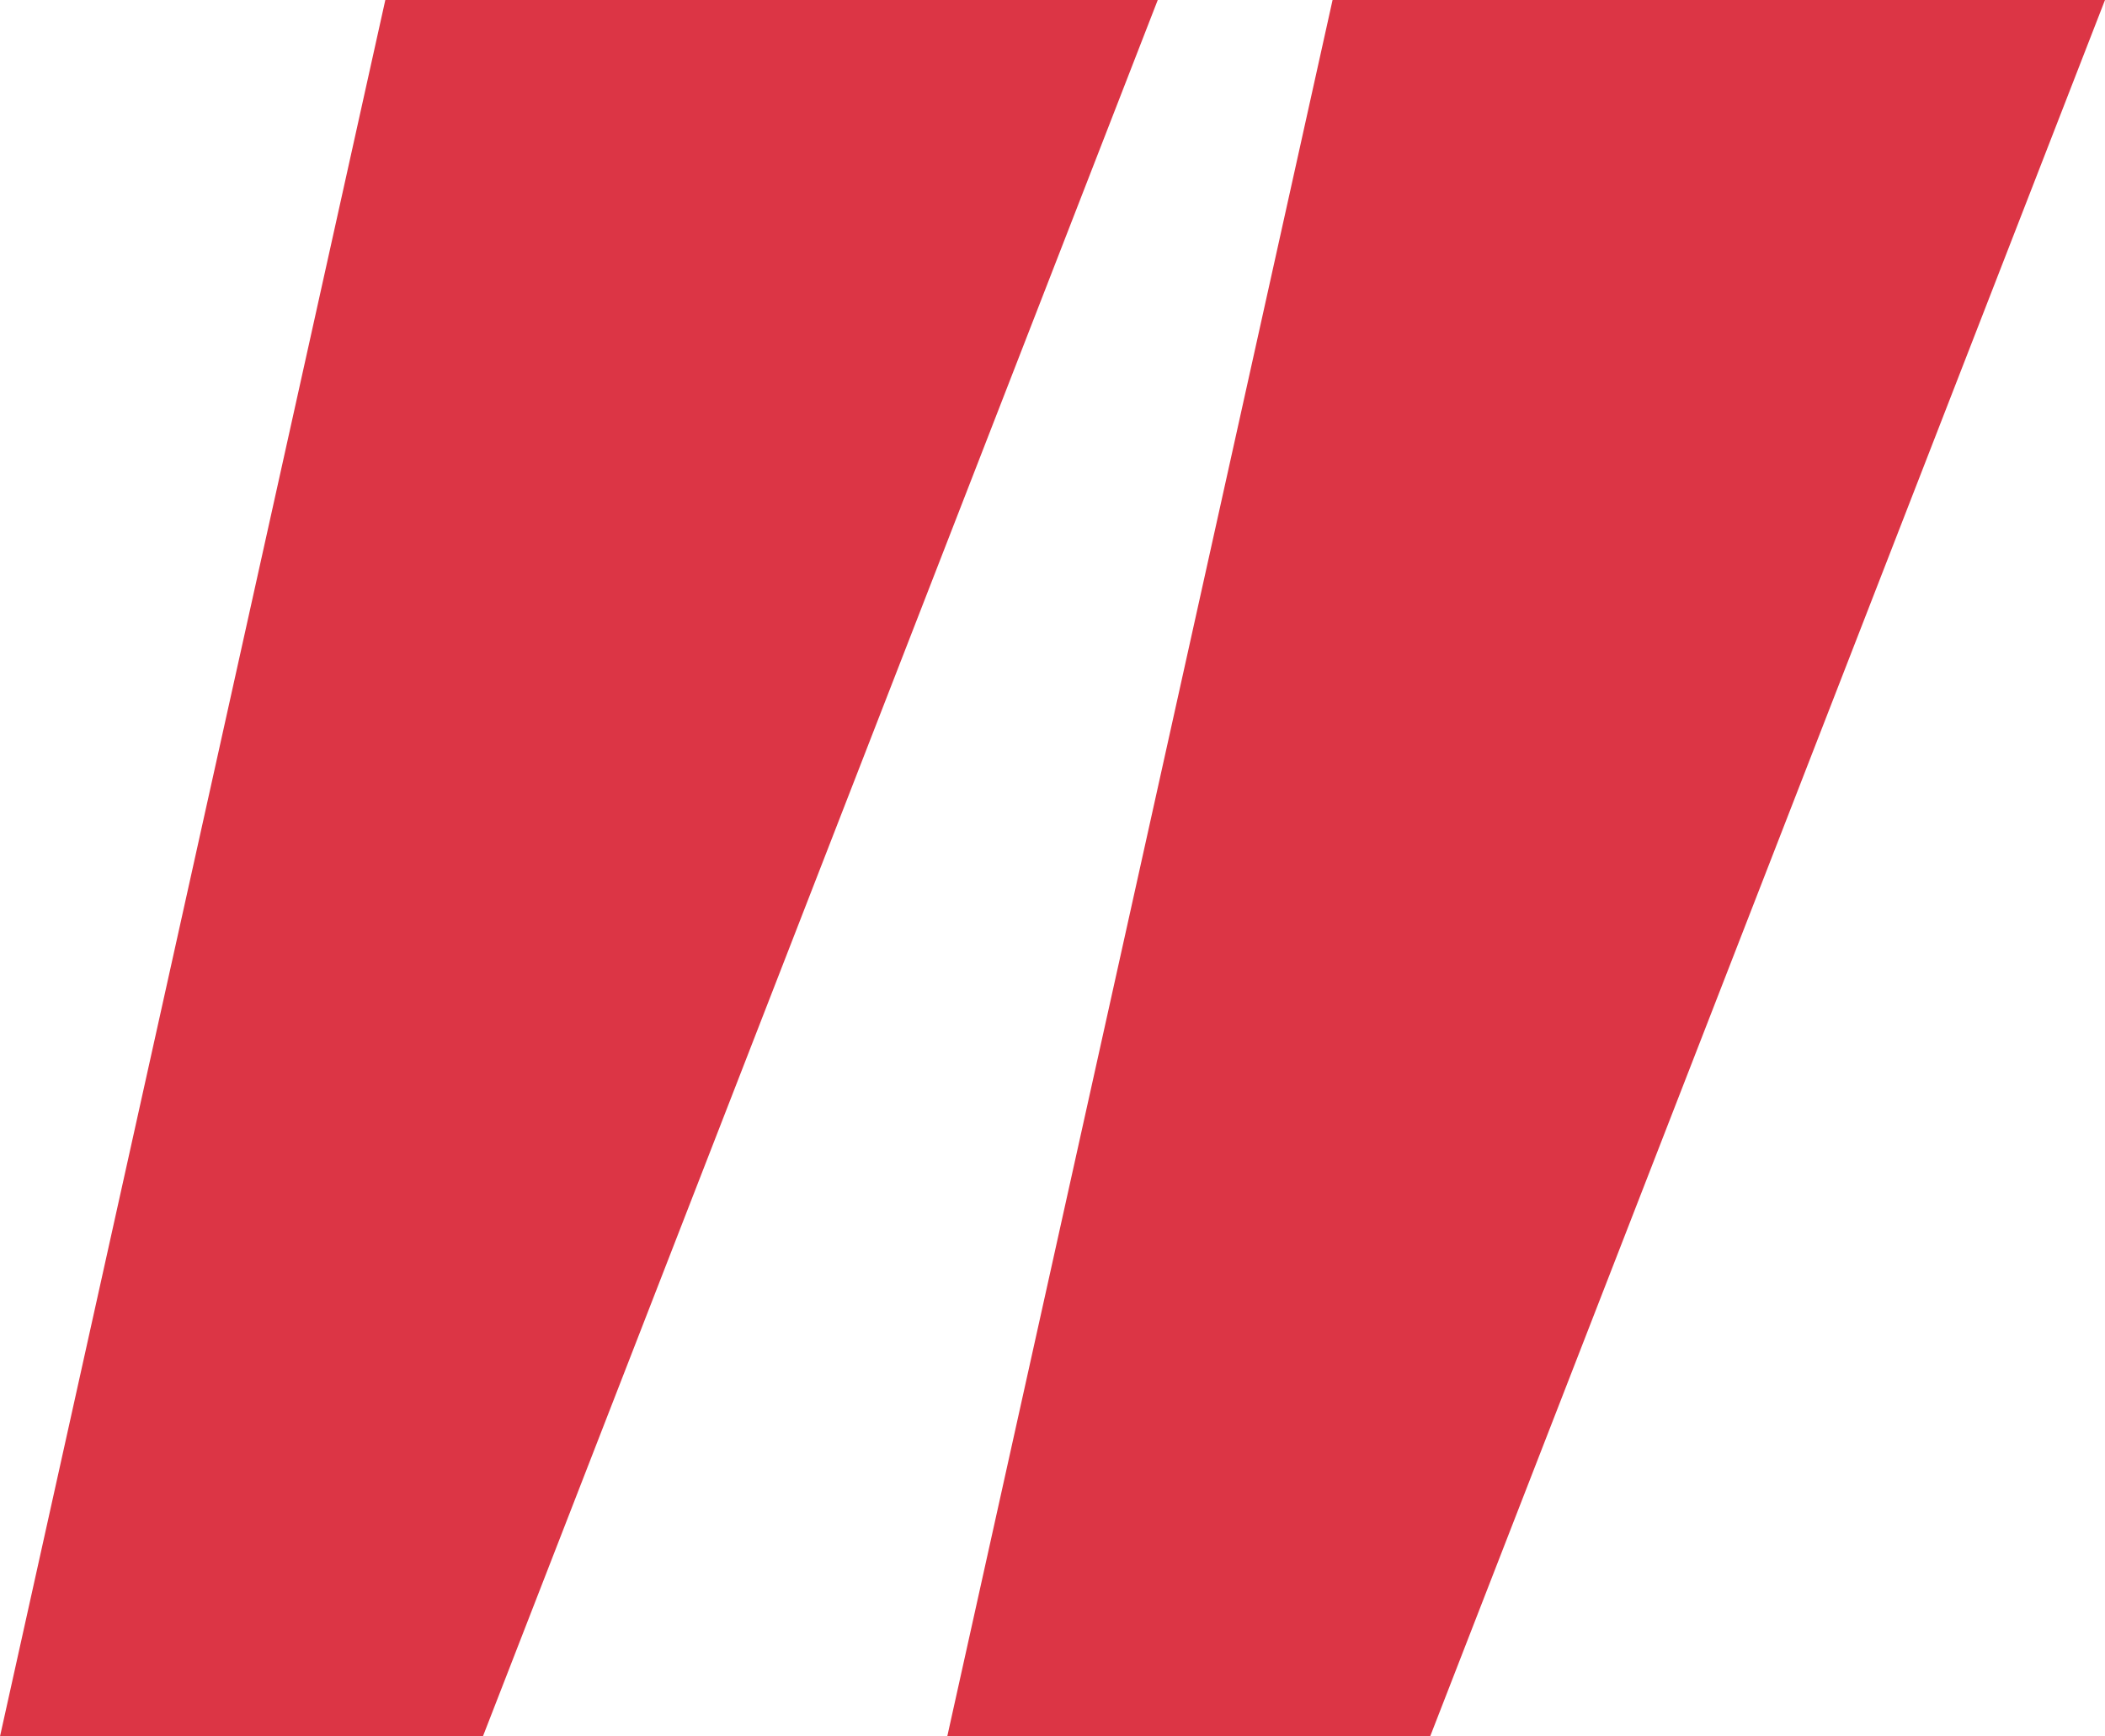 <?xml version="1.0" encoding="UTF-8" standalone="no"?>
<svg
   width="40"
   height="33"
   viewBox="0 0 40 33"
   fill="none"
   version="1.1"
   id="svg2"
   sodipodi:docname="quote-red.svg"
   inkscape:version="1.4 (e7c3feb1, 2024-10-09)"
   xmlns:inkscape="http://www.inkscape.org/namespaces/inkscape"
   xmlns:sodipodi="http://sodipodi.sourceforge.net/DTD/sodipodi-0.dtd"
   xmlns="http://www.w3.org/2000/svg"
   xmlns:svg="http://www.w3.org/2000/svg">
  <sodipodi:namedview
     id="namedview2"
     pagecolor="#ffffff"
     bordercolor="#000000"
     borderopacity="0.25"
     inkscape:showpageshadow="2"
     inkscape:pageopacity="0.0"
     inkscape:pagecheckerboard="0"
     inkscape:deskcolor="#d1d1d1"
     inkscape:zoom="0.78787879"
     inkscape:cx="19.673077"
     inkscape:cy="17.134615"
     inkscape:window-width="1472"
     inkscape:window-height="920"
     inkscape:window-x="0"
     inkscape:window-y="36"
     inkscape:window-maximized="0"
     inkscape:current-layer="svg2" />
  <g
     clip-path="url(#clip0_1_30)"
     id="g2"
     style="fill:#dc3545;fill-opacity:1">
    <path
       d="M9.176 33H0L7.322 0H22L9.176 33Z"
       fill="#007CFB"
       id="path1"
       style="fill:#dc3545;fill-opacity:1" />
    <path
       d="M27.176 33H18L25.322 0H40L27.176 33Z"
       fill="#007CFB"
       id="path2"
       style="fill:#dc3545;fill-opacity:1" />
  </g>
  <defs
     id="defs2">
    <clipPath
       id="clip0_1_30">
      <rect
         width="40"
         height="33"
         fill="white"
         id="rect2" />
    </clipPath>
  </defs>
</svg>
